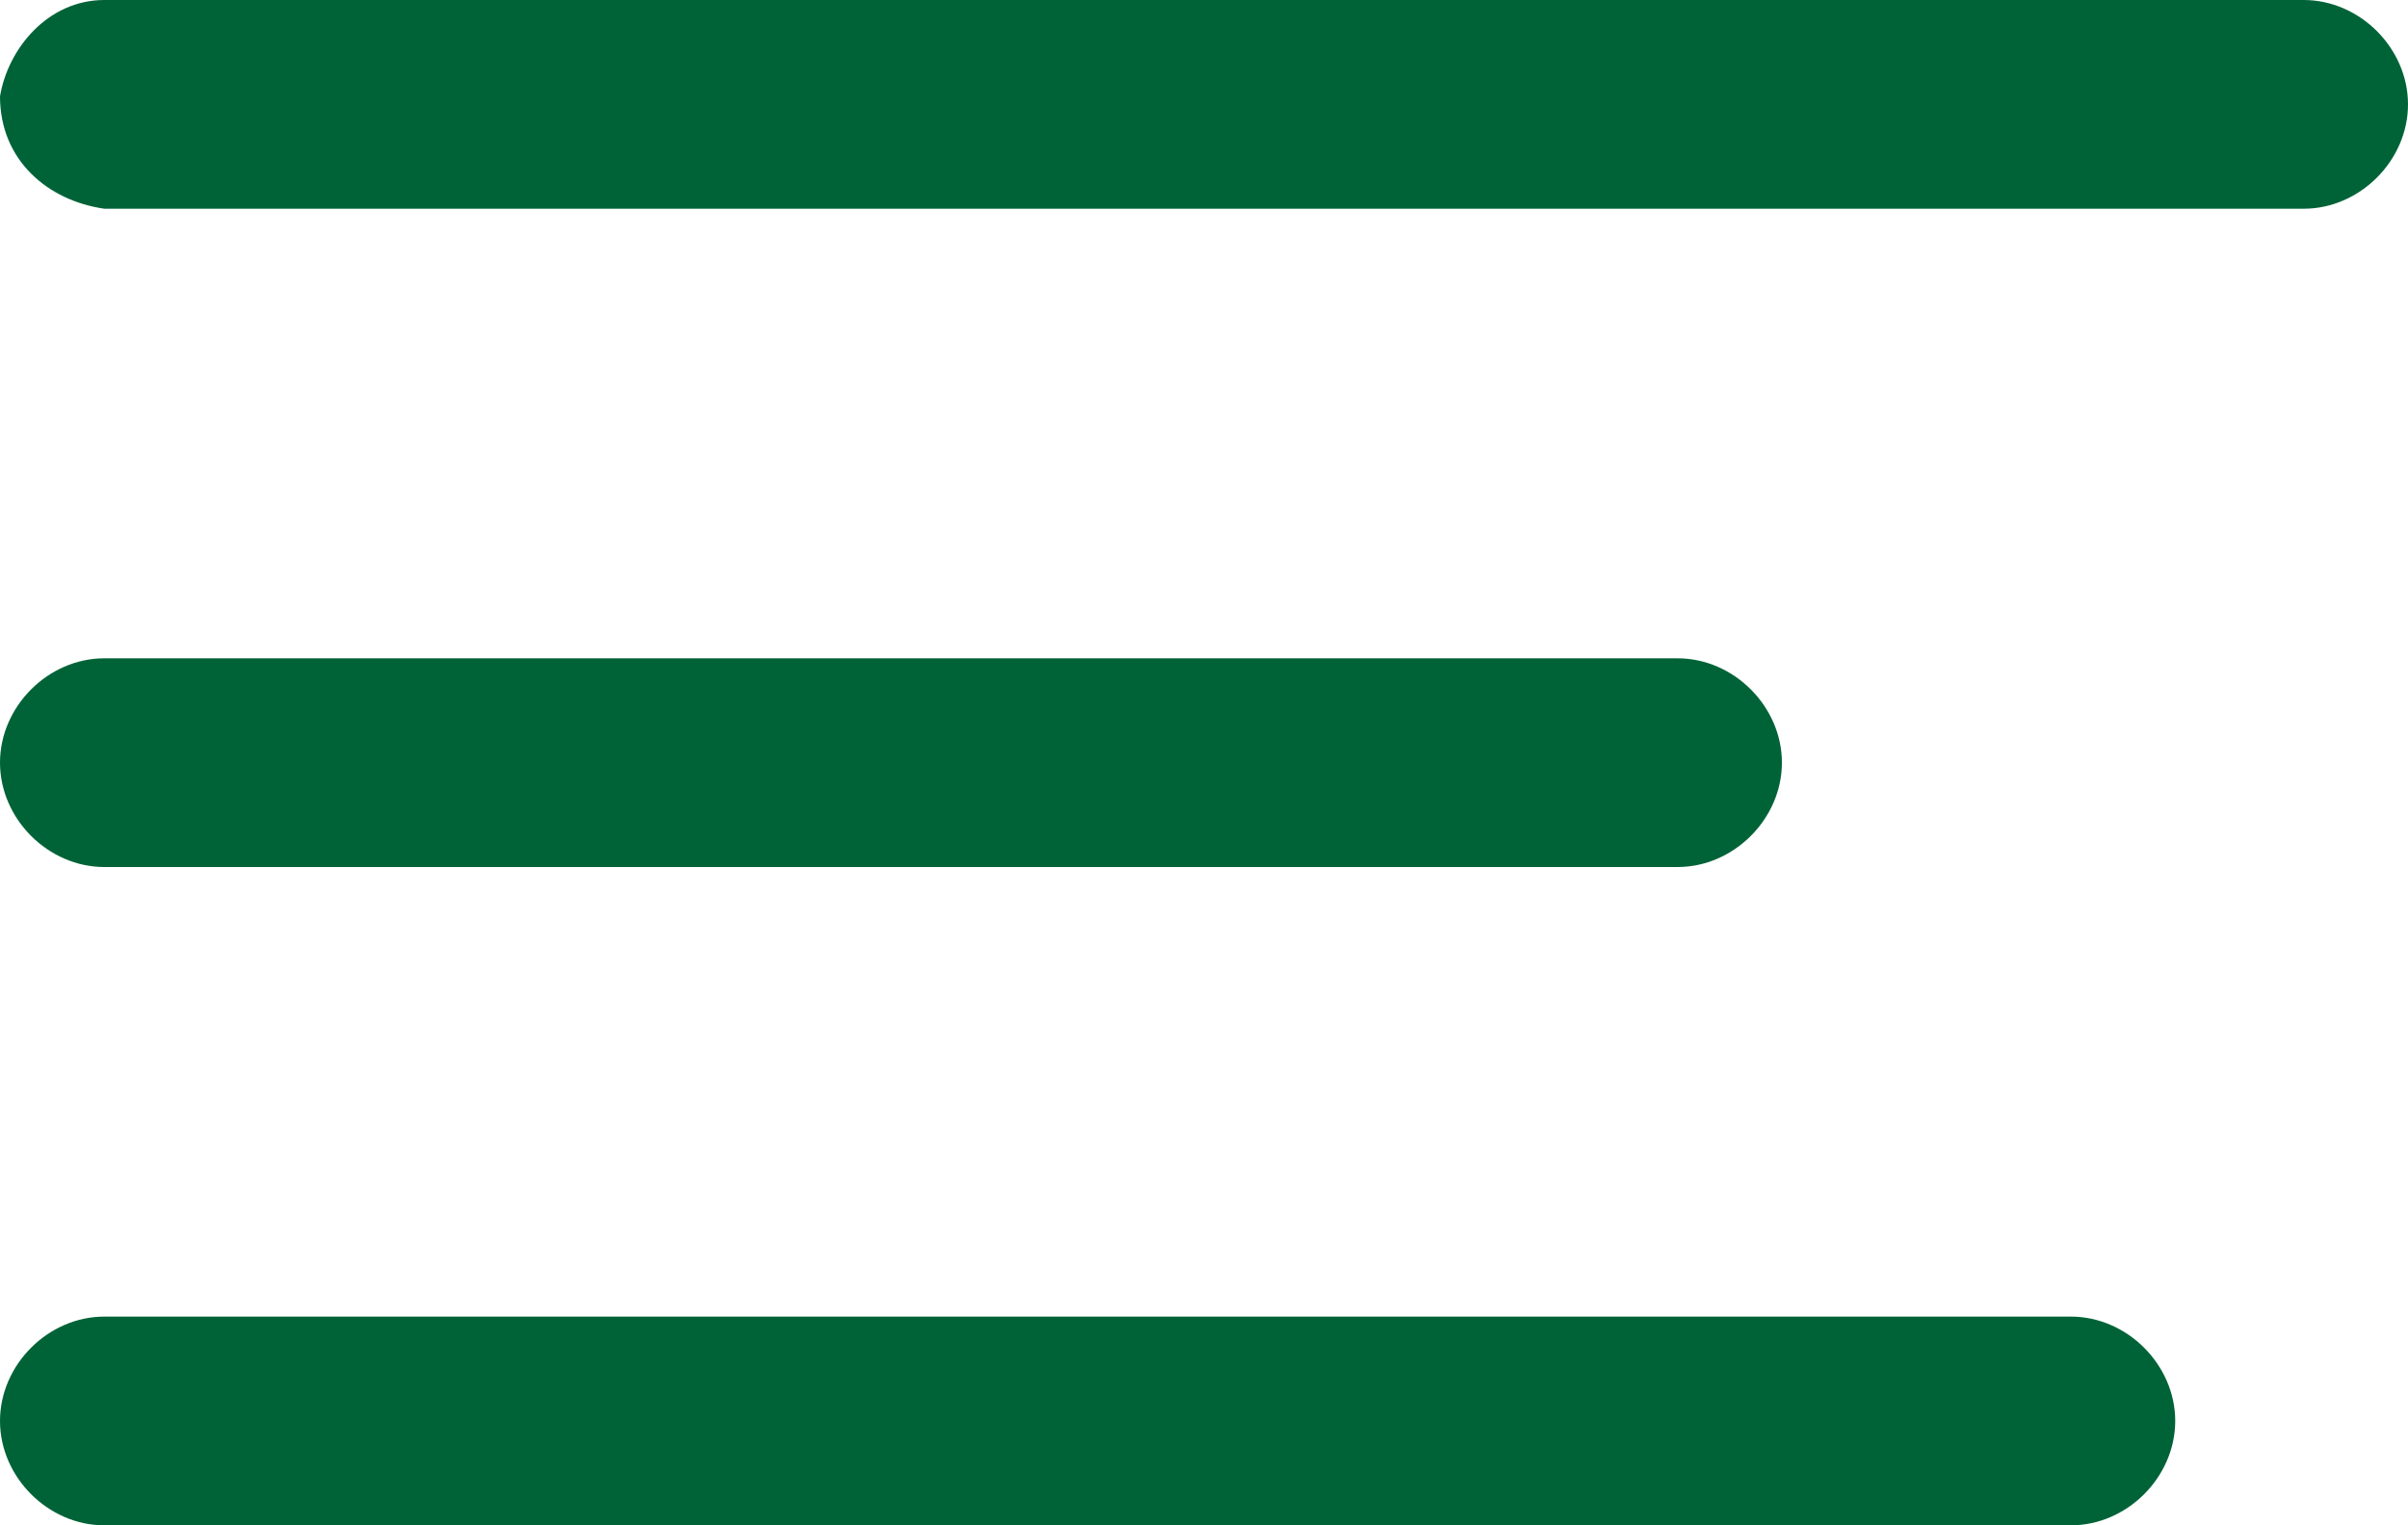 <?xml version="1.0" encoding="utf-8"?>
<!-- Generator: Adobe Illustrator 24.3.0, SVG Export Plug-In . SVG Version: 6.00 Build 0)  -->
<svg version="1.1" id="Capa_1" xmlns="http://www.w3.org/2000/svg" xmlns:xlink="http://www.w3.org/1999/xlink" x="0px" y="0px"
	 viewBox="0 0 30 19" style="enable-background:new 0 0 30 19;" xml:space="preserve">
<style type="text/css">
	.st0{fill:#006337;}
</style>
<path id="prefix__Menu" class="st0" d="M1.3,19C0.6,19,0,18.4,0,17.7c0-0.7,0.6-1.3,1.3-1.3h24.5c0.7,0,1.3,0.6,1.3,1.3
	c0,0.7-0.6,1.3-1.3,1.3H1.3z M1.3,10.8C0.6,10.8,0,10.2,0,9.5c0-0.7,0.6-1.3,1.3-1.3h19.6c0.7,0,1.3,0.6,1.3,1.3
	c0,0.7-0.6,1.3-1.3,1.3H1.3z M1.3,2.6C0.6,2.5,0,2,0,1.2C0.1,0.6,0.6,0,1.3,0h27.4C29.4,0,30,0.6,30,1.3c0,0.7-0.6,1.3-1.3,1.3
	c0,0,0,0,0,0L1.3,2.6z"/>
</svg>
